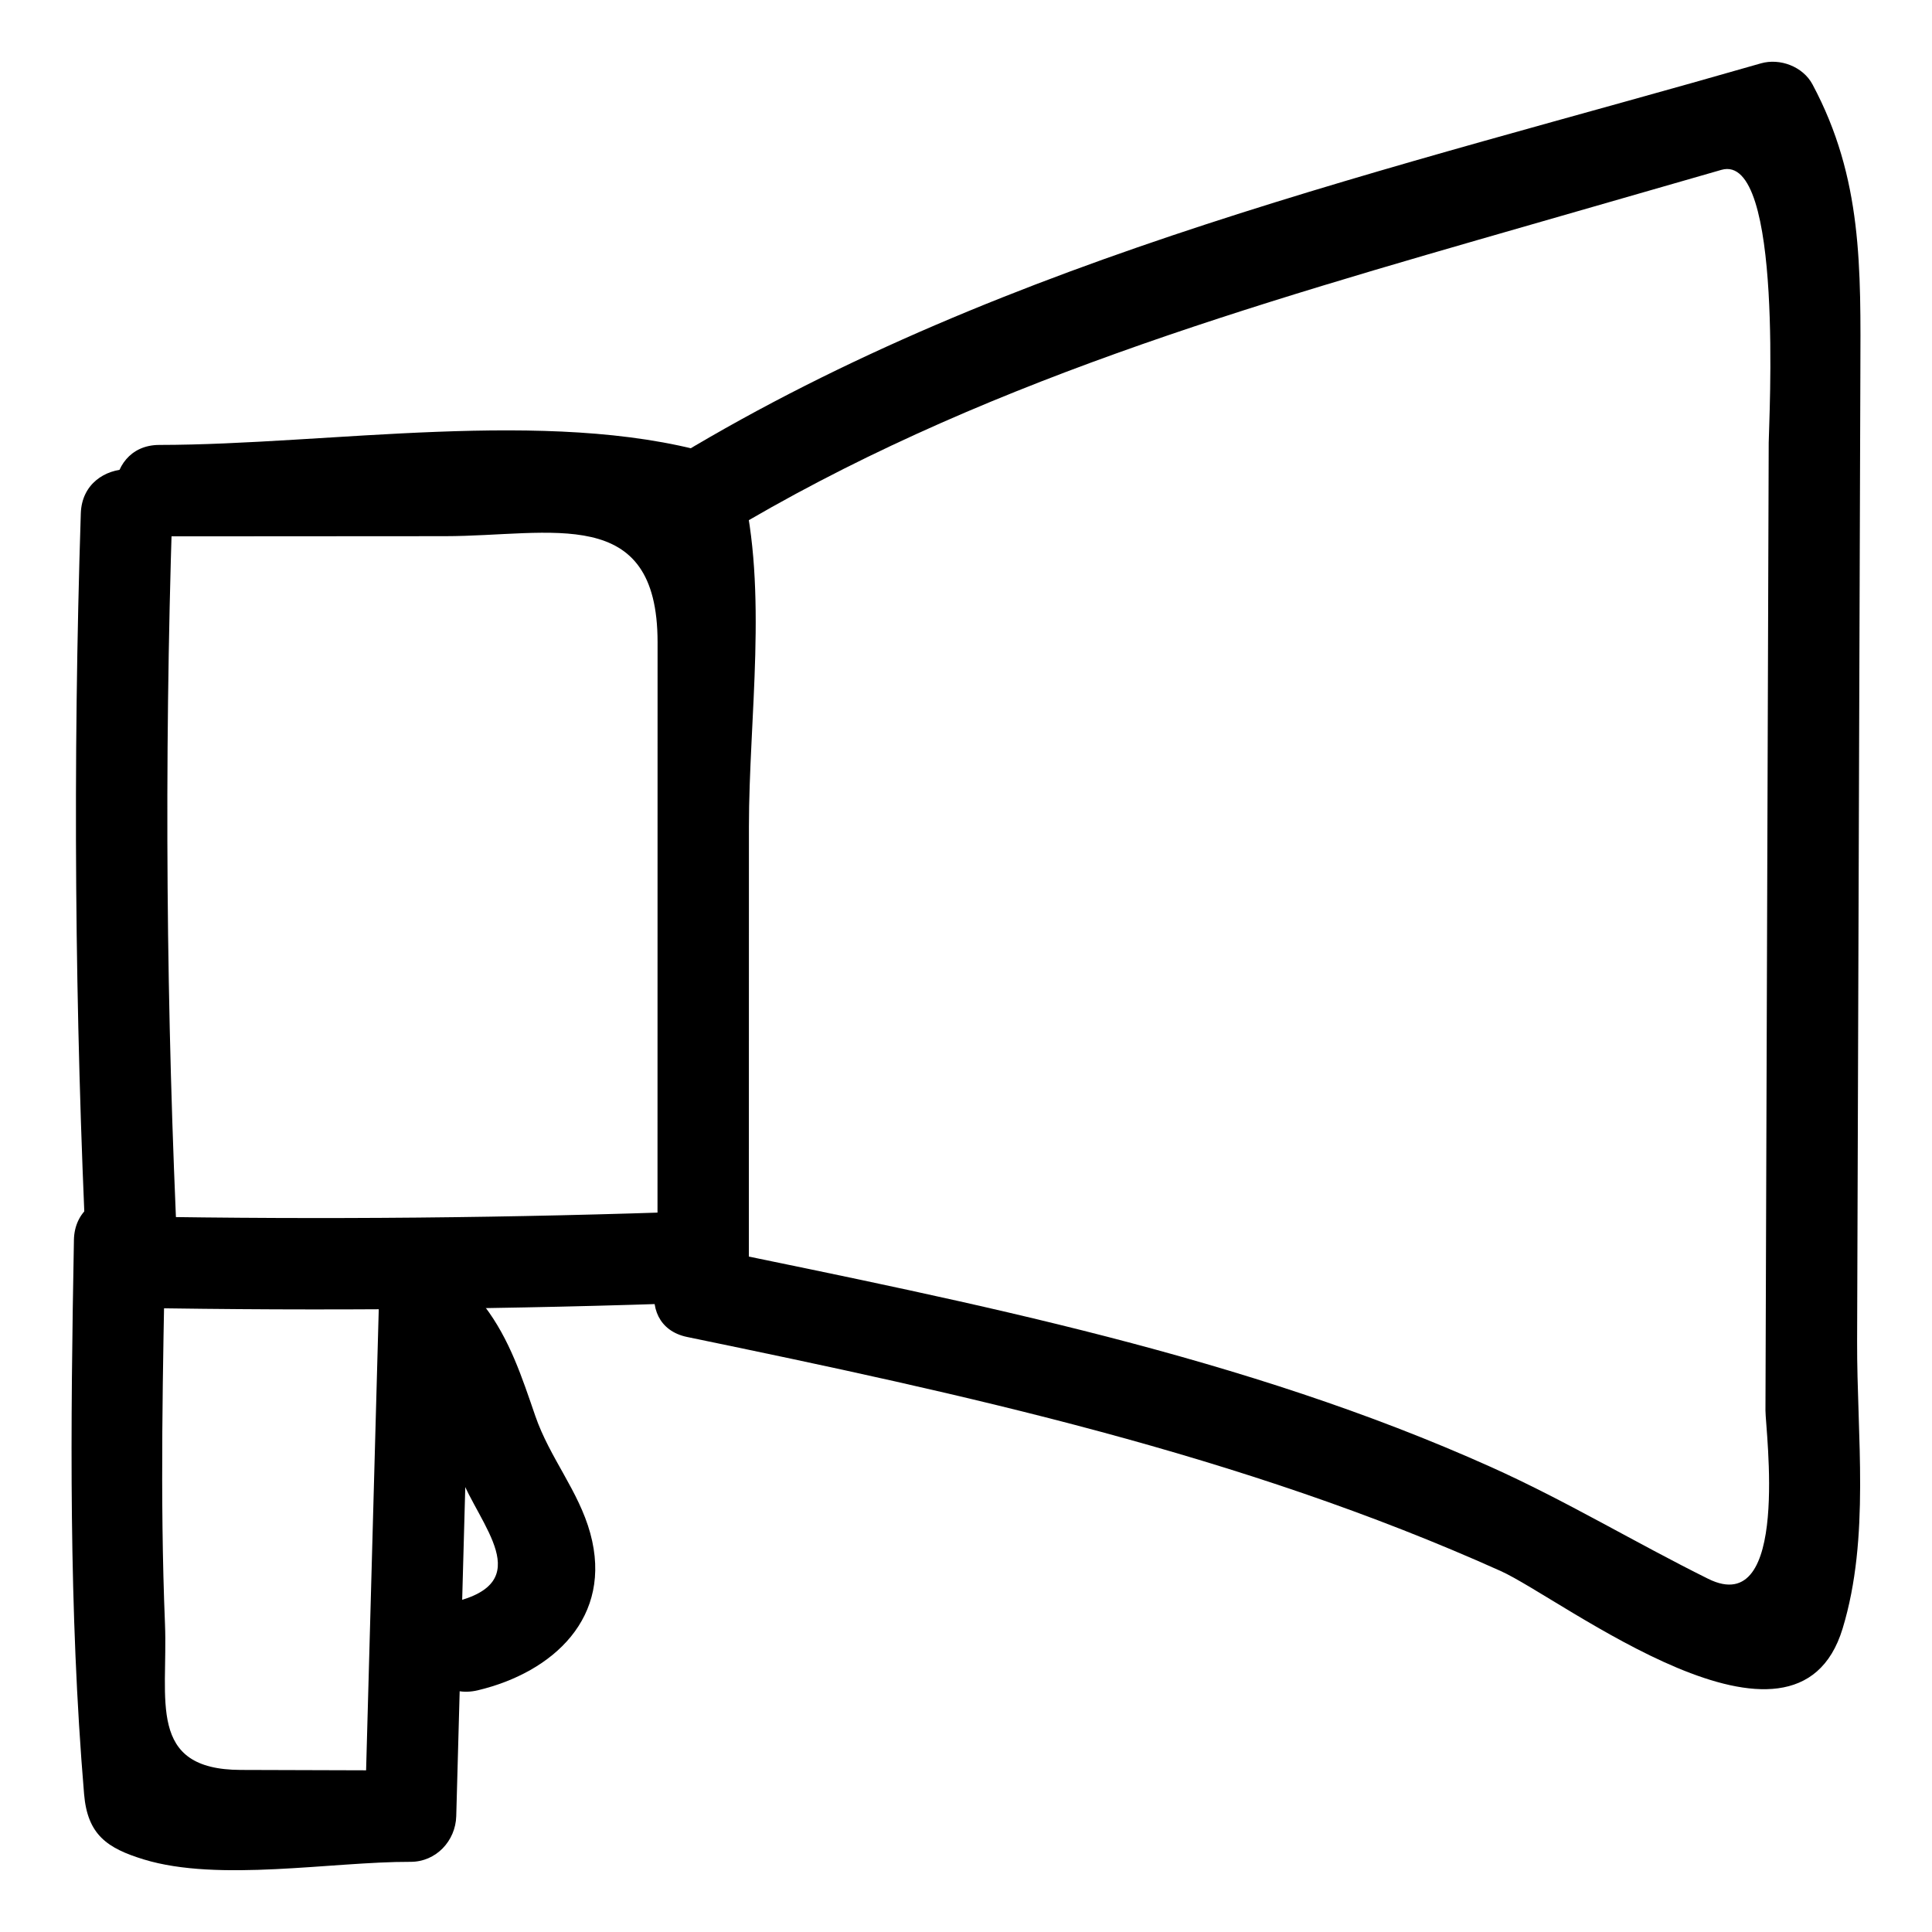 <?xml version="1.0" encoding="UTF-8"?>
<!-- Uploaded to: SVG Repo, www.svgrepo.com, Generator: SVG Repo Mixer Tools -->
<svg fill="#000000" width="800px" height="800px" version="1.1" viewBox="144 144 512 512" xmlns="http://www.w3.org/2000/svg">
 <g>
  <path d="m186.24 286.14c25.215-0.016 50.43-0.031 75.645-0.047 28.258-0.02 56.383-8.742 56.379 28.121-0.008 54.281-0.012 108.56-0.02 162.84 4.035-4.035 8.074-8.074 12.109-12.109-50.438 1.832-100.84 2.305-151.3 1.418 4.035 4.035 8.074 8.074 12.109 12.109-3.148-66.141-3.656-132.24-1.523-198.43 0.504-15.629-23.719-15.578-24.223 0-2.129 66.184-1.625 132.29 1.523 198.43 0.316 6.684 5.269 11.992 12.109 12.109 50.461 0.883 100.87 0.41 151.3-1.418 6.598-0.238 12.109-5.328 12.109-12.109 0.004-37.996 0.008-75.992 0.016-113.99 0.004-28.75 5.106-62.539-1.891-90.504-1.023-4.086-4.461-7.328-8.457-8.457-43.066-12.168-101.11-2.219-145.89-2.191-15.621 0.012-15.621 24.234 0 24.223z"/>
  <path d="m163.59 472.63c-0.898 49.008-1.414 97.922 2.691 146.81 0.906 10.812 6.133 14.363 15.816 17.328 19.836 6.074 49.895 0.574 70.703 0.637 6.738 0.02 11.93-5.527 12.109-12.109 1.297-47.254 2.594-94.512 3.891-141.77 0.43-15.629-23.793-15.586-24.223 0-1.297 47.254-2.594 94.512-3.891 141.77l12.109-12.109c-14.996-0.047-29.992-0.09-44.988-0.137-24.957-0.074-19.27-18.566-20.086-38.699-1.375-33.875-0.535-67.84 0.086-101.72 0.289-15.629-23.934-15.602-24.219 0z"/>
  <path d="m251.5 502.39c7.391 9.762 10.012 21.262 14.383 32.5 5.273 13.555 20.617 28.375-1.691 33.699-15.191 3.625-8.746 26.98 6.438 23.355 19.941-4.758 35.914-19.336 29.797-41.617-3.086-11.238-10.746-20-14.566-31.086-3.566-10.348-6.769-20.258-13.449-29.078-9.293-12.281-30.344-0.234-20.91 12.227z"/>
  <path d="m335.99 285.67c66.266-39.938 139.72-60.84 213.52-82.074 16.895-4.859 33.789-9.723 50.68-14.582 16.594-4.773 12.551 67.199 12.535 72.332-0.145 42.742-0.285 85.484-0.43 128.22-0.145 42.742-0.285 85.484-0.43 128.22-0.016 5.129 6.711 55.473-15.176 44.617-19.387-9.617-37.719-20.711-57.551-29.621-65.336-29.355-136.85-43.414-206.6-57.824-15.242-3.148-21.73 20.199-6.438 23.355 73.523 15.188 146.77 31.098 215.57 62.008 16.242 7.297 78.25 56.023 90.645 15.254 7.336-24.133 3.758-51.176 3.84-76.109 0.145-42.742 0.285-85.484 0.43-128.22 0.145-42.742 0.285-85.484 0.43-128.22 0.094-28.004 0.648-51.73-12.688-76.668-2.523-4.719-8.617-7.019-13.676-5.566-97.602 28.09-199.06 51.039-286.88 103.96-13.359 8.051-1.191 29 12.223 20.914z"/>
 </g>
</svg>